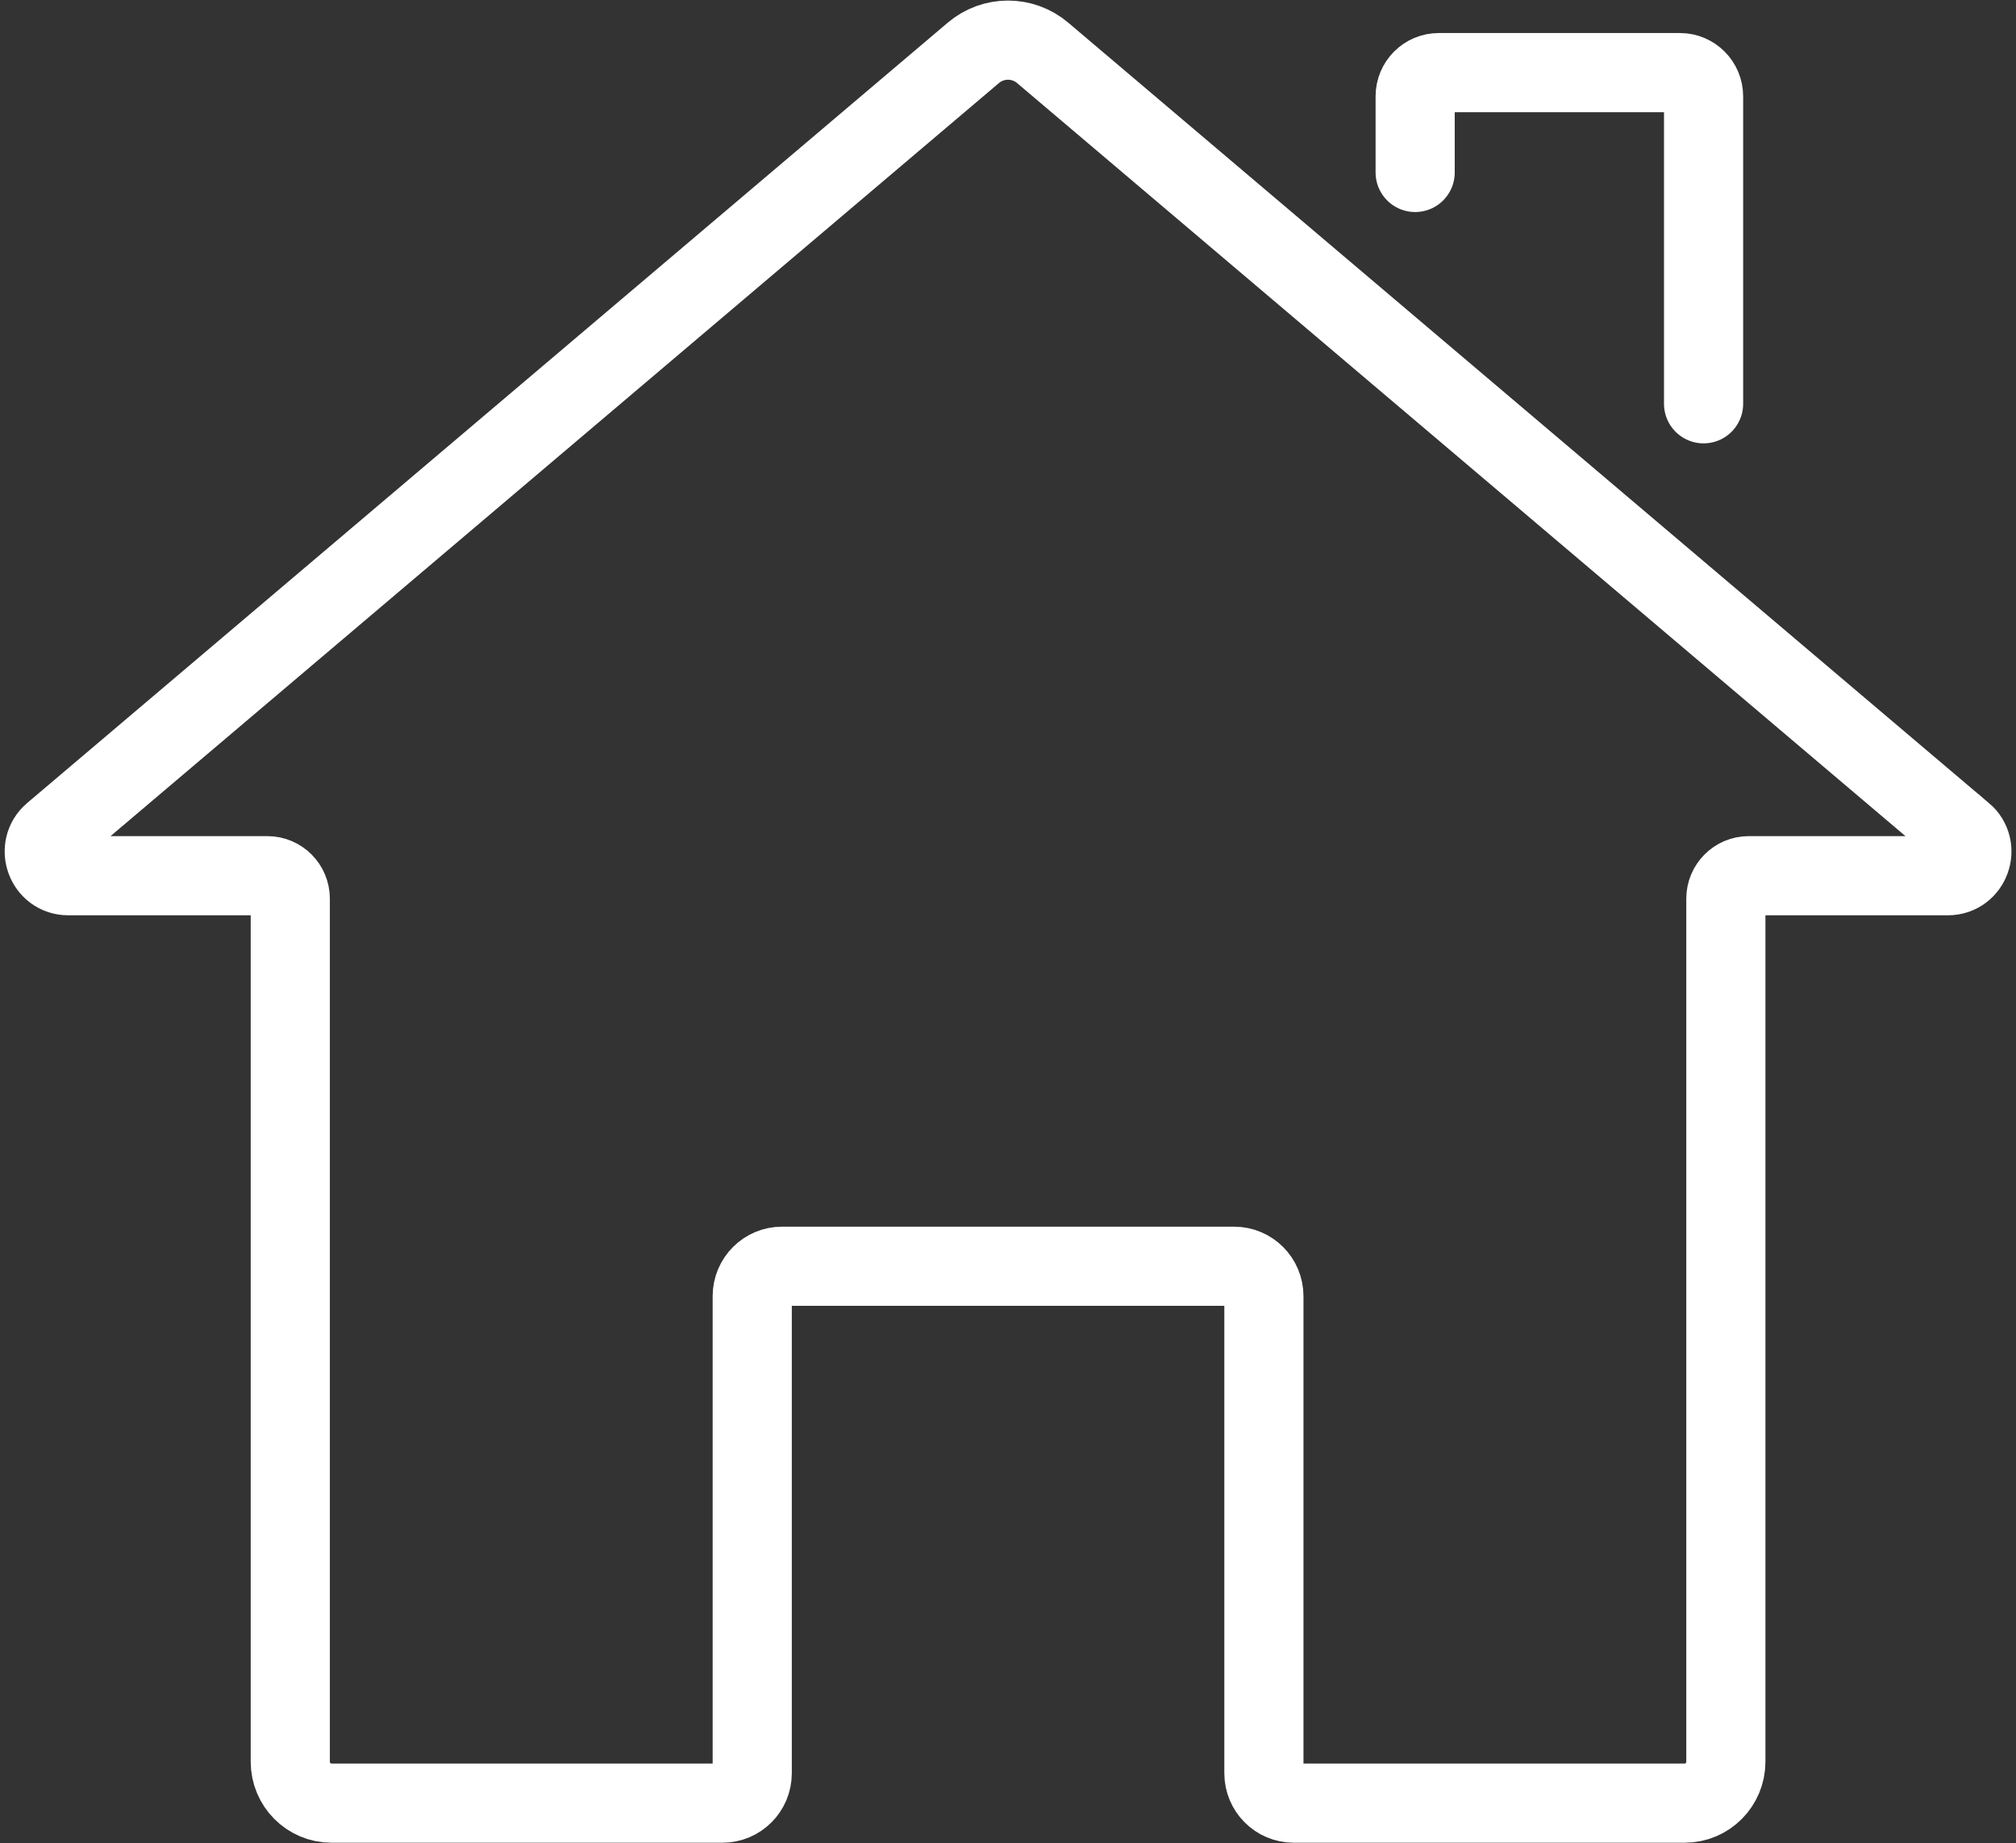 <?xml version="1.0" encoding="UTF-8"?><svg id="_瀧_1" xmlns="http://www.w3.org/2000/svg" viewBox="0 0 163 149"><rect x="0" y="0" width="163" height="149" fill="#333333" stroke="none"/><defs><style>.cls-1{fill:none;stroke:#fff;stroke-linecap:round;stroke-miterlimit:10;stroke-width:6.4px;}</style></defs><path class="cls-1" d="m158.73,67.35L84.31,4.28c-1.62-1.38-4-1.38-5.62,0L4.27,67.35c-1.38,1.17-.56,3.44,1.25,3.44h16.1c1.02,0,1.85.83,1.85,1.86v69.76c0,1.85,1.49,3.35,3.33,3.35h31.61c1.33,0,2.41-1.08,2.41-2.42v-38.56c0-1.34,1.08-2.42,2.41-2.42h36.55c1.33,0,2.41,1.08,2.41,2.42v38.56c0,1.34,1.08,2.42,2.41,2.42h31.61c1.84,0,3.33-1.5,3.33-3.35v-69.76c0-1.03.83-1.86,1.85-1.86h16.1c1.81,0,2.63-2.27,1.25-3.44Z"/><path class="cls-1" d="m114.42,13.94v-6.15c0-1.06.85-1.92,1.91-1.92h19.5c1.05,0,1.91.86,1.91,1.92v24.85"/></svg>